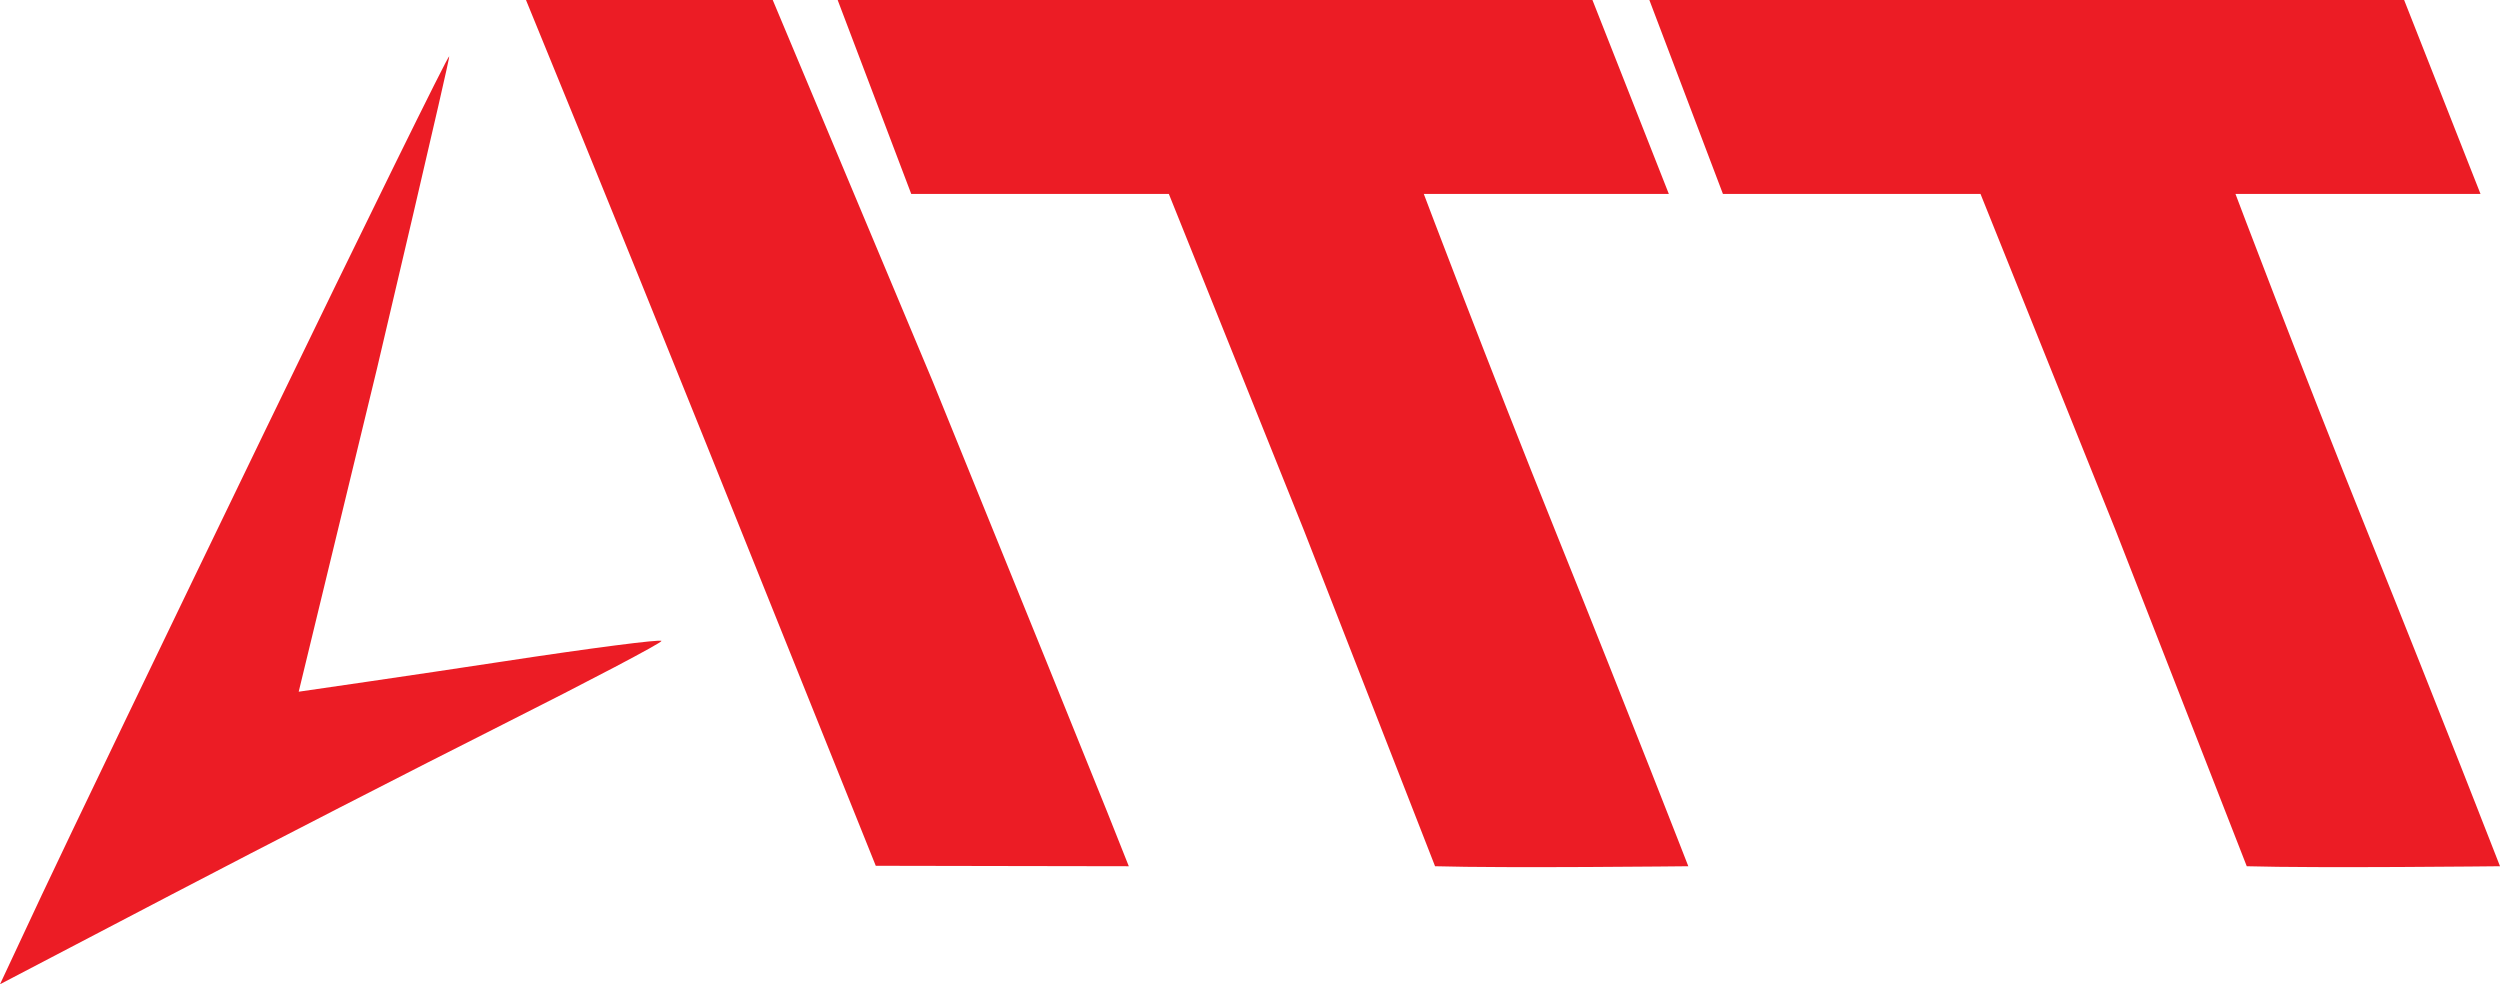 <svg width="127" height="50" viewBox="0 0 127 50" fill="none" xmlns="http://www.w3.org/2000/svg">
<path fill-rule="evenodd" clip-rule="evenodd" d="M26.72 2.56616e-05C26.72 2.56616e-05 31.195 10.897 35.912 22.637L44.489 43.982L50.916 43.994L57.343 44.005L56.233 41.214C55.623 39.679 51.639 29.851 47.381 19.375L39.255 2.56616e-05H26.72ZM42.553 2.56616e-05L46.291 9.852H59.377L66.235 26.929L72.901 44.005C76.432 44.109 85.766 44.005 85.766 44.005C85.766 44.005 82.754 36.264 79.125 27.257C75.497 18.25 72.329 9.852 72.329 9.852H84.777C84.777 9.852 83.614 6.897 82.65 4.45L80.896 0H61.868C49.757 0 42.553 2.56616e-05 42.553 2.56616e-05ZM13.481 21.848C8.401 32.347 3.289 42.975 2.122 45.467L0 50L8.72 45.441C13.515 42.934 21.077 39.052 25.521 36.815C29.966 34.578 33.603 32.664 33.603 32.561C33.603 32.458 29.966 32.928 25.521 33.608C21.077 34.287 15.174 35.139 15.174 35.139L19.152 18.719C19.152 18.719 22.879 2.912 22.822 2.858C22.764 2.805 18.561 11.351 13.481 21.848Z" fill="#EC1C25"/>
<path fill-rule="evenodd" clip-rule="evenodd" d="M83.787 2.56616e-05L87.525 9.852H100.61L107.468 26.929L114.135 44.005C117.666 44.109 127 44.005 127 44.005C127 44.005 123.988 36.264 120.359 27.257C116.73 18.25 113.562 9.852 113.562 9.852H126.01C126.01 9.852 124.848 6.897 123.883 4.45L122.13 0H103.102C90.991 0 83.787 2.56616e-05 83.787 2.56616e-05Z" fill="#EC1C25"/>
</svg>
